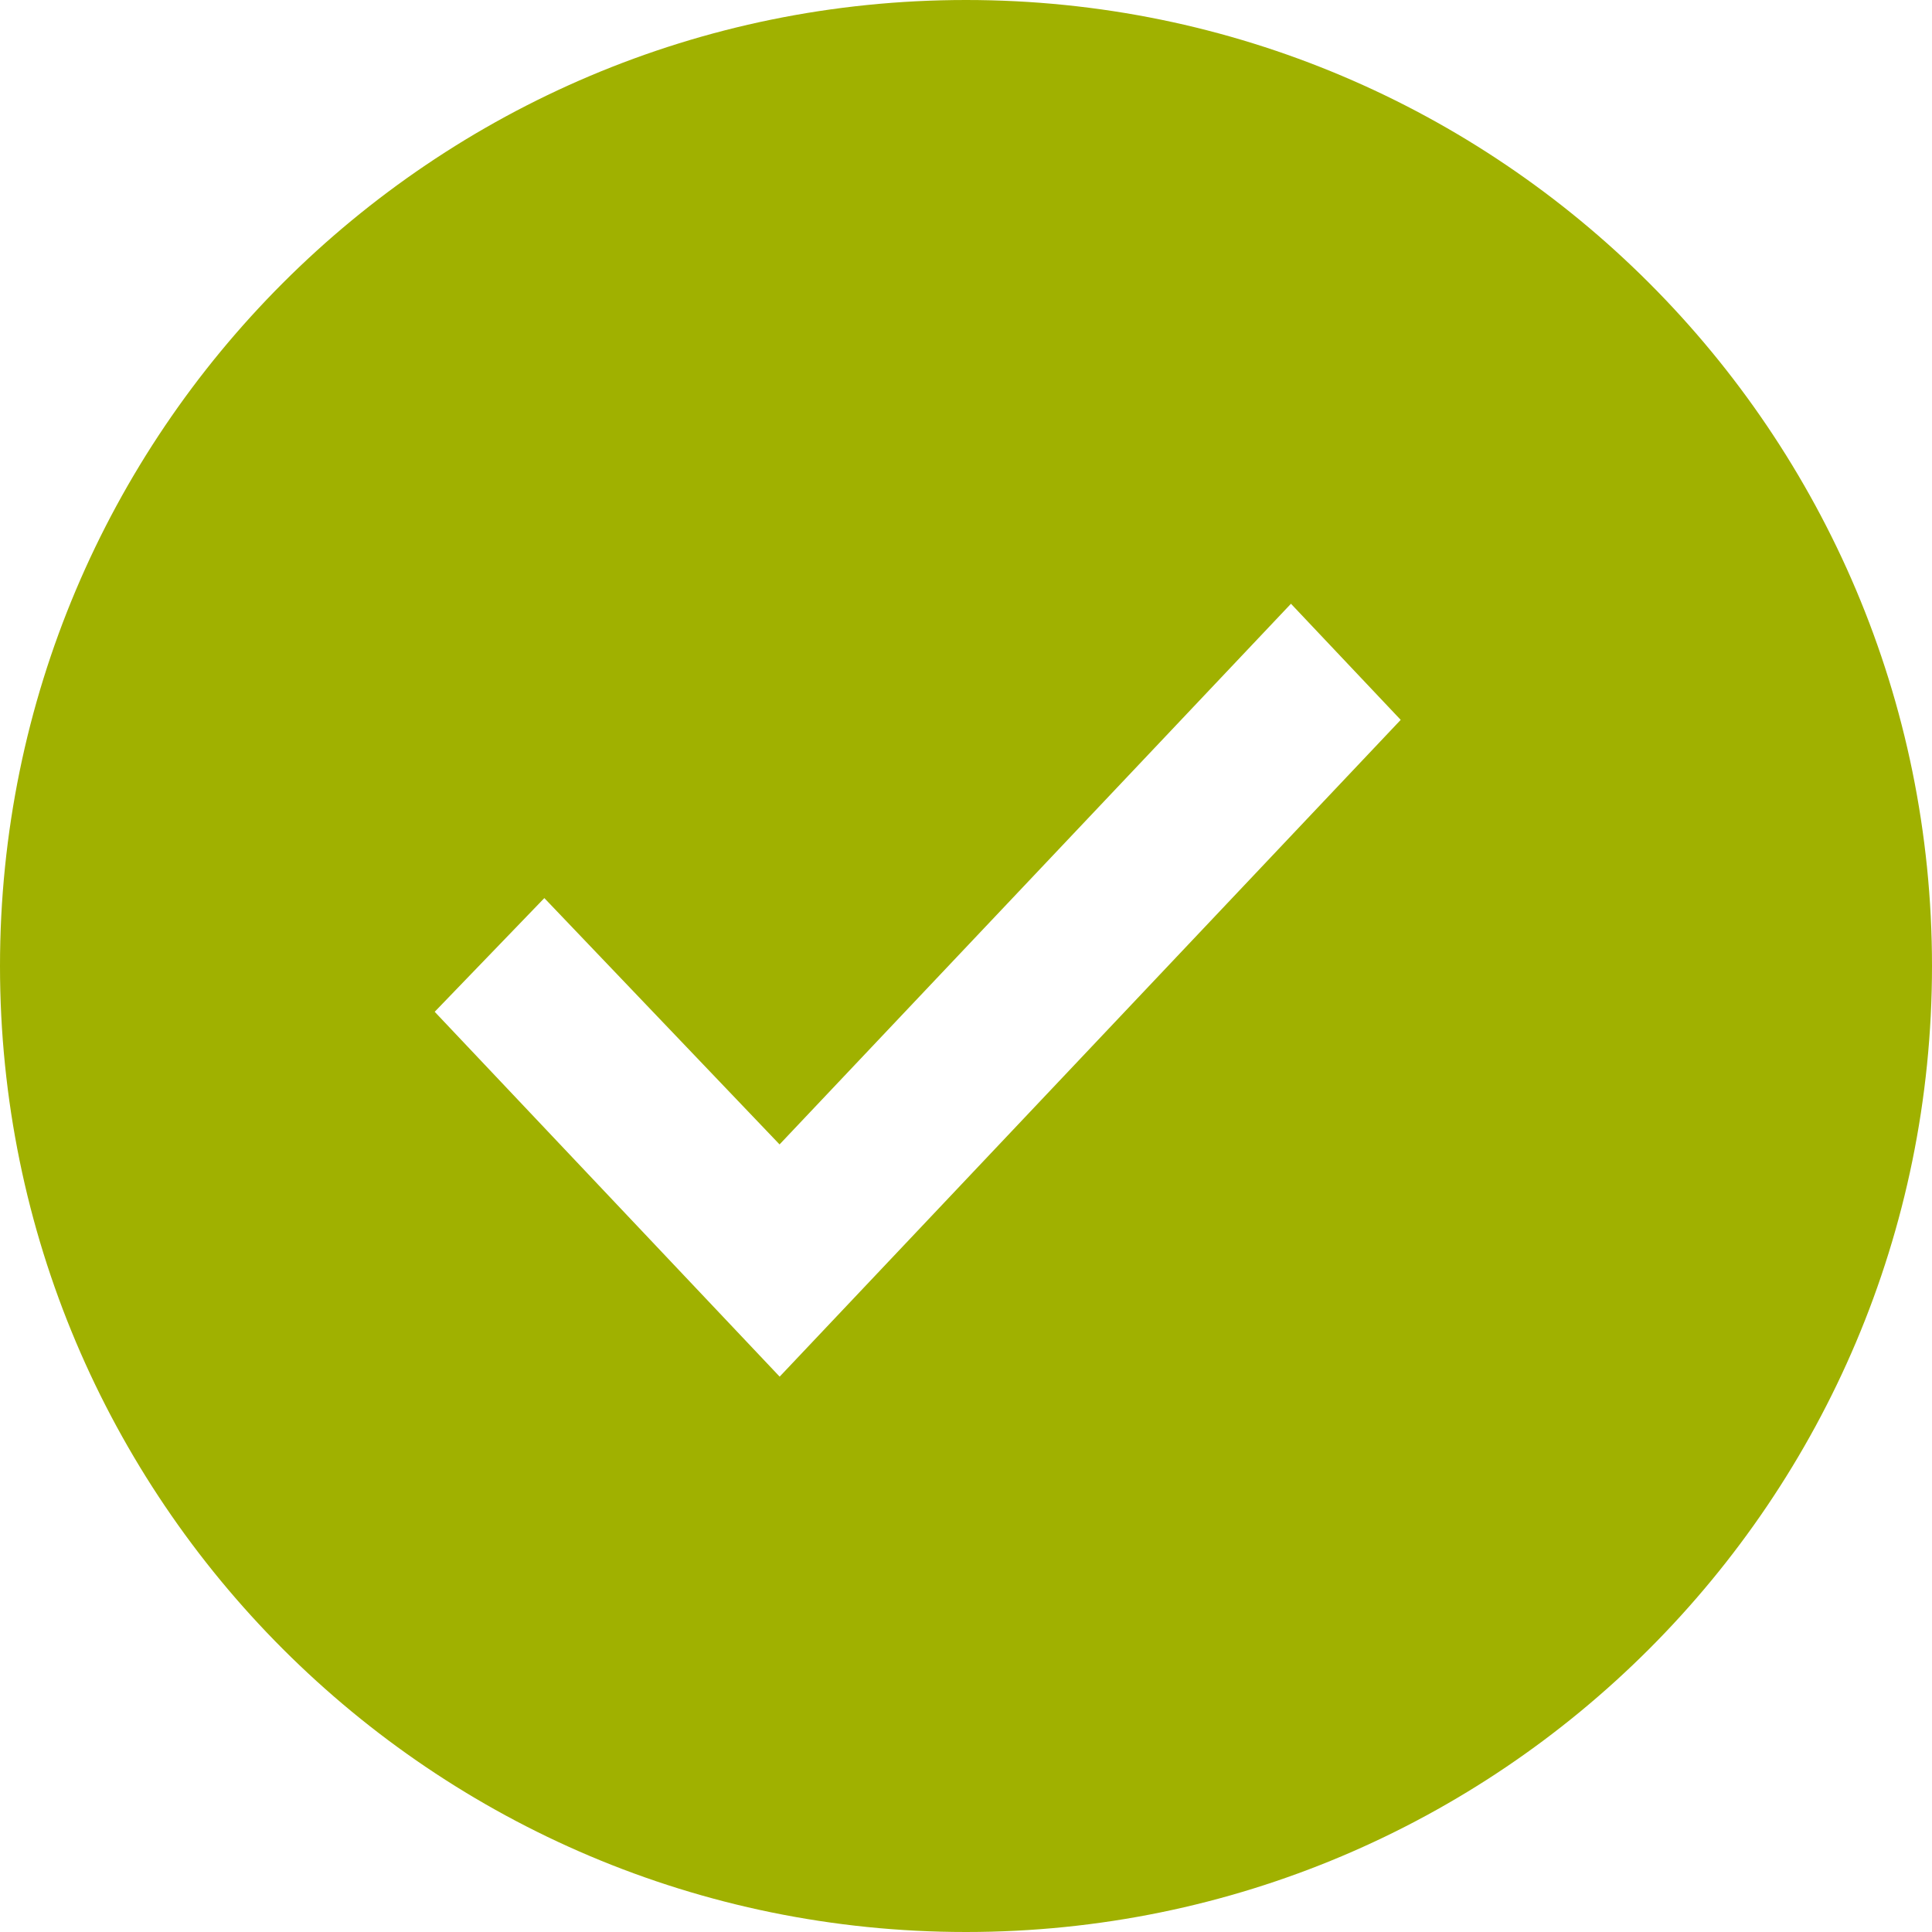 <svg xmlns="http://www.w3.org/2000/svg" width="20" height="20" viewBox="0 0 20 20"><g><g><path fill="#a0b100" d="M0 10C0 4.477 4.477 0 10 0s10 4.477 10 10-4.477 10-10 10S0 15.523 0 10zm14.5-2.548L13.364 6.25 8.07 11.847l-2.435-2.55L4.5 10.474l3.571 3.777z"/></g></g></svg>